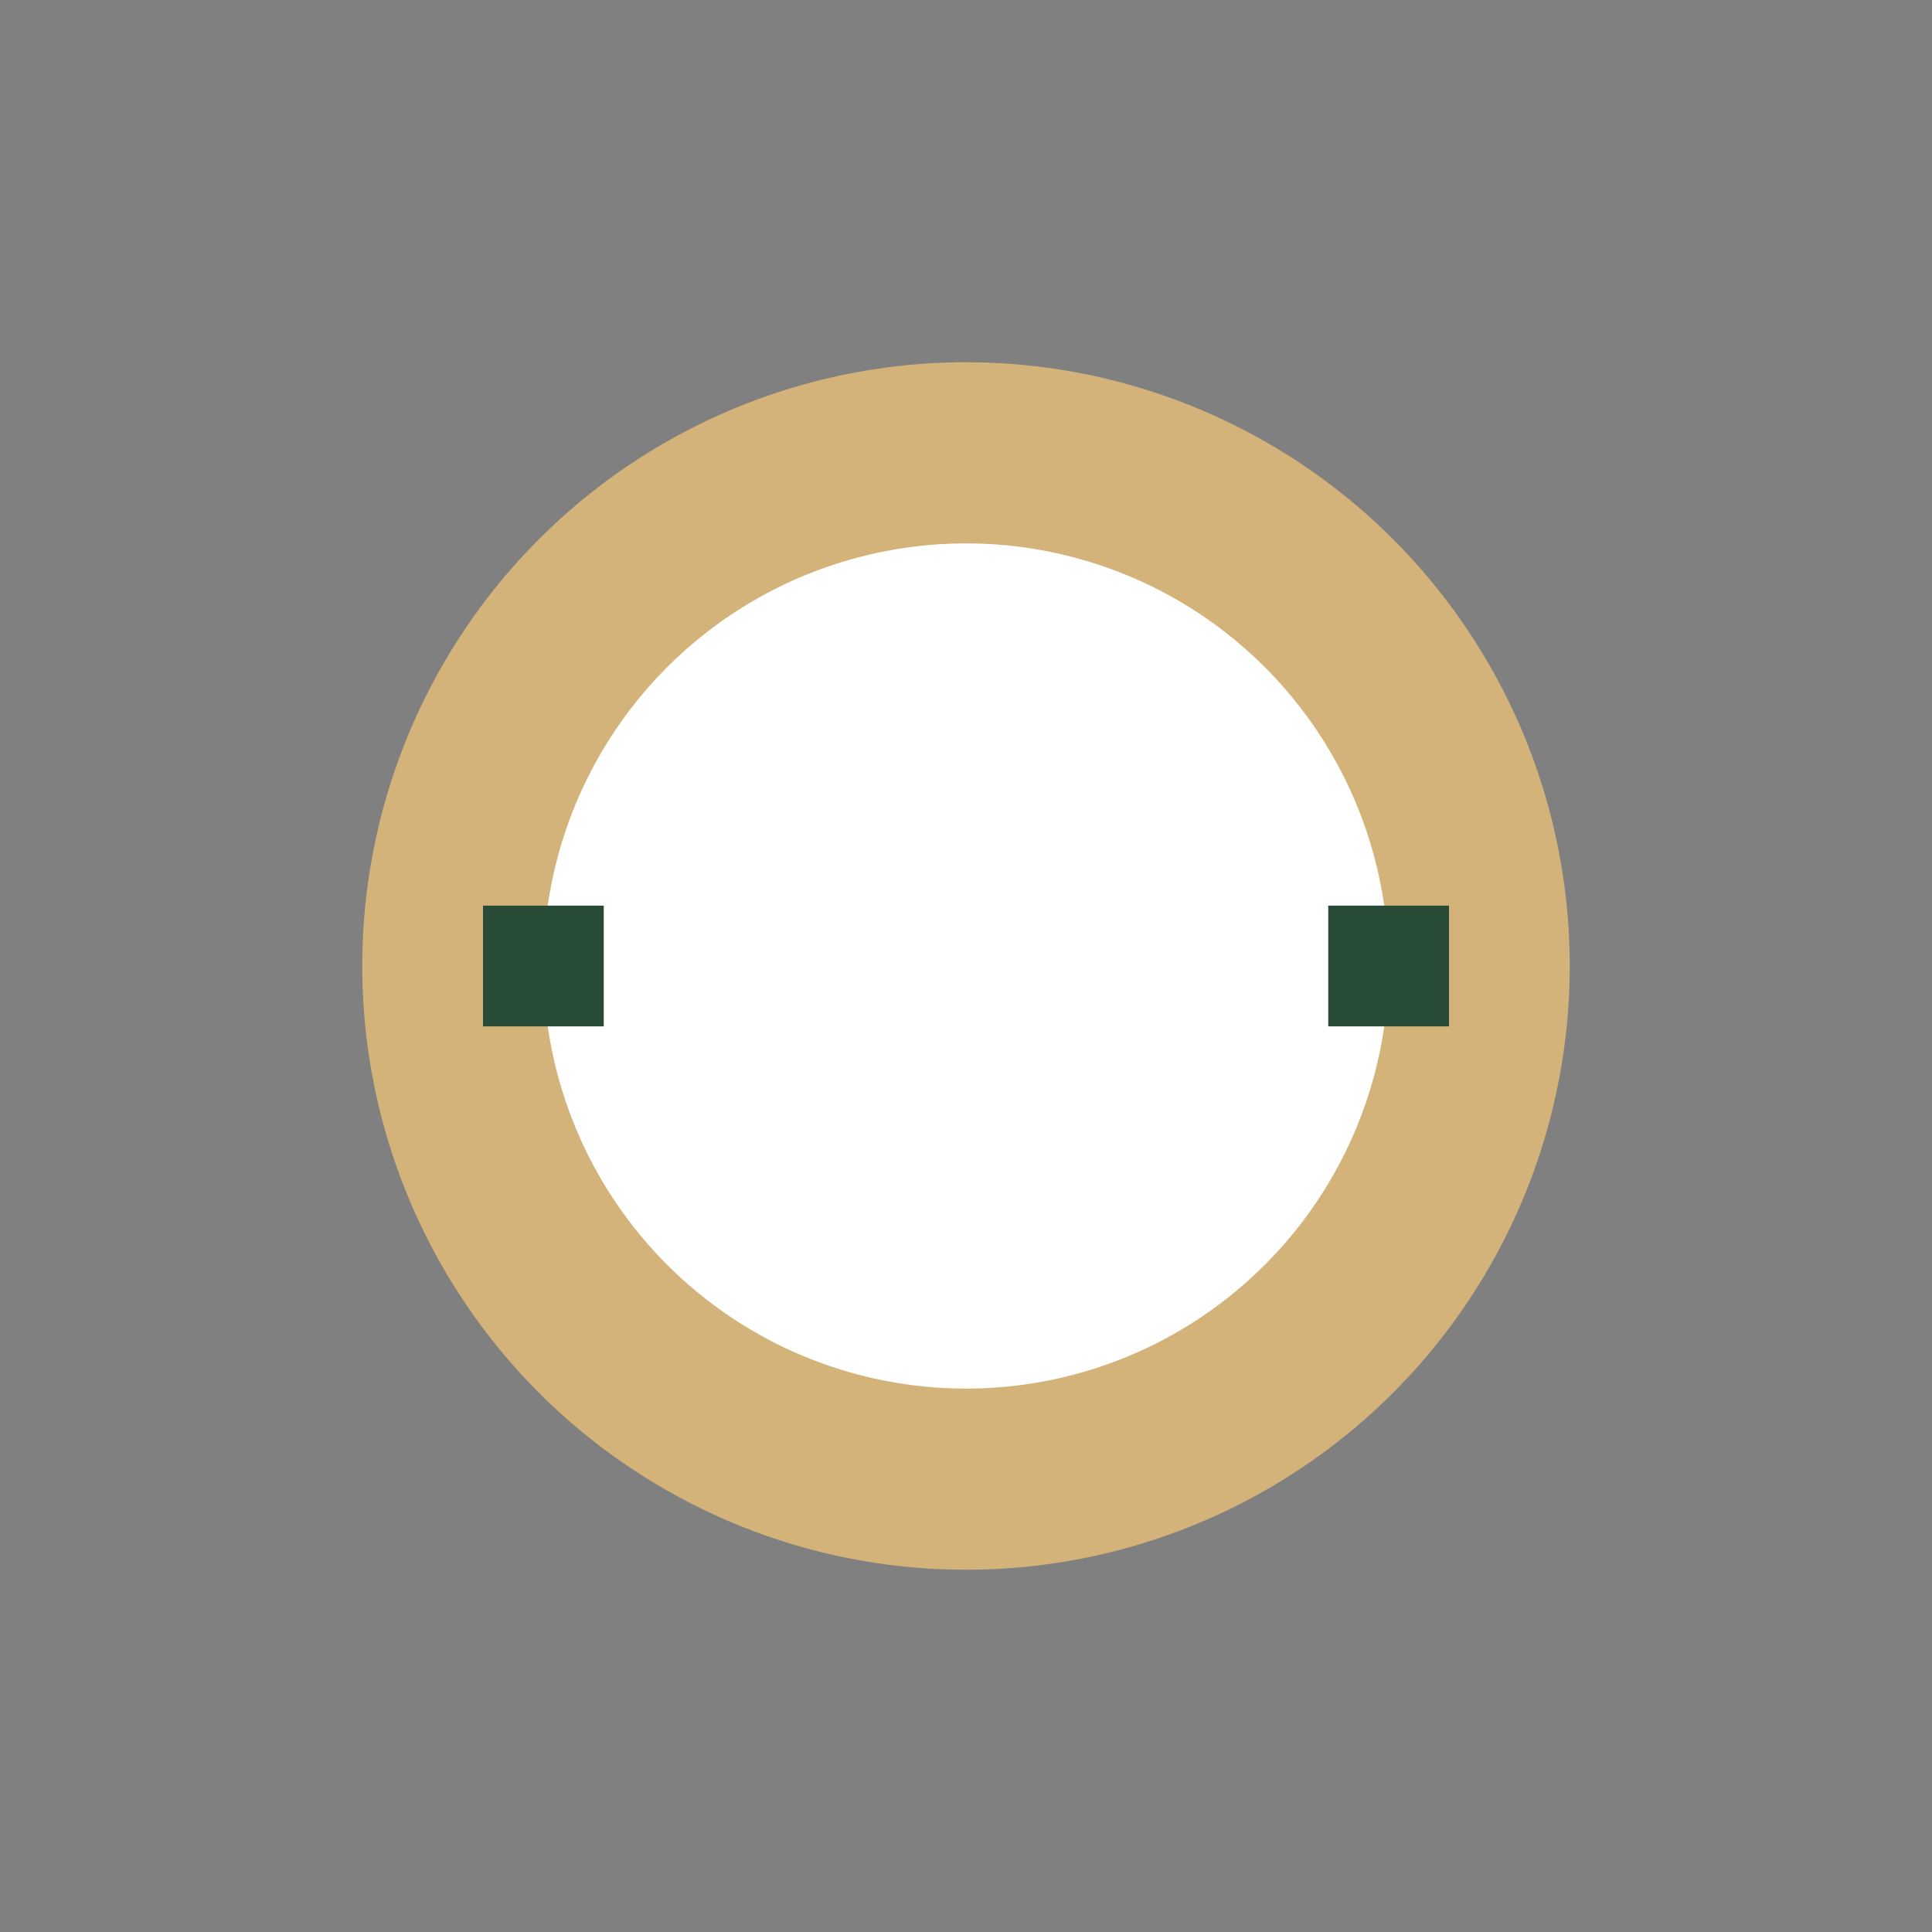 <?xml version="1.0" encoding="UTF-8"?>
<svg xmlns="http://www.w3.org/2000/svg" width="32" height="32" viewBox="0 0 32 32"><rect x="0" y="0" width="32" height="32" fill="#808080" stroke="none"/><circle cx="16" cy="16" r="10" fill="#D3B37A"/><circle cx="16" cy="16" r="7" fill="#FFF"/><path d="M9 15v2M23 15v2" stroke="#274B37" stroke-width="2"/></svg>